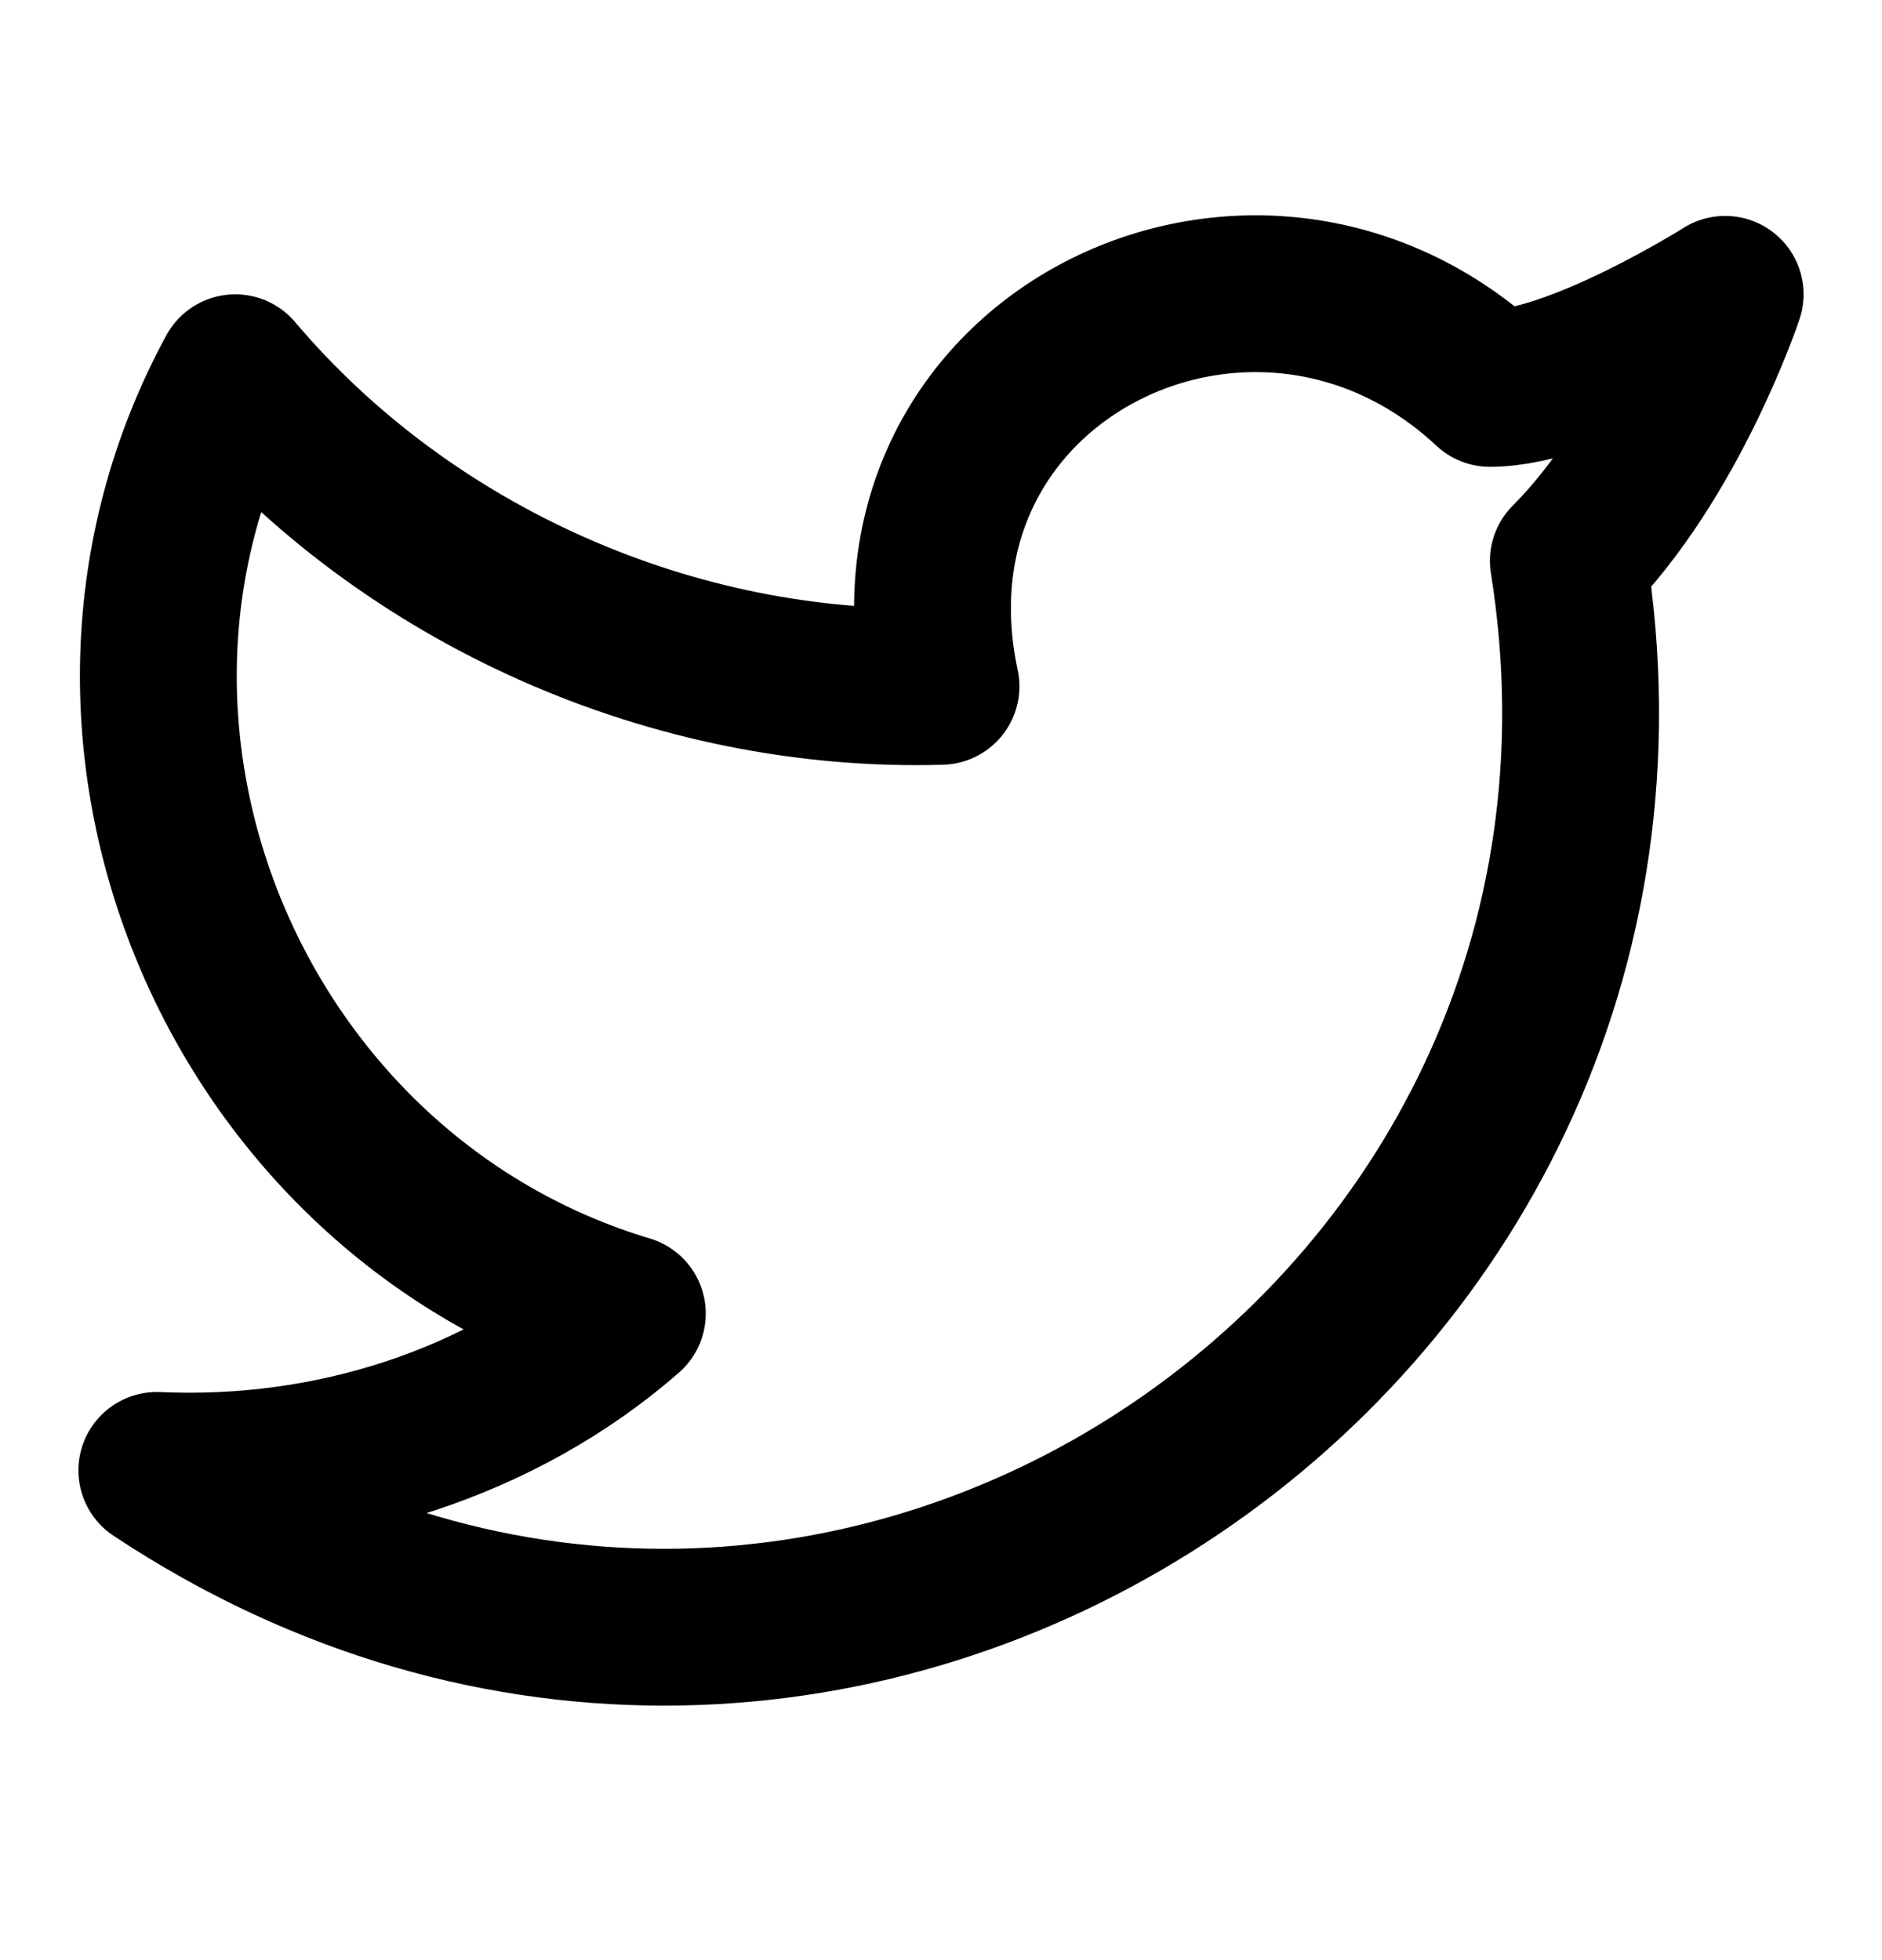 <svg width="24" height="25" viewBox="0 0 24 25" fill="none" xmlns="http://www.w3.org/2000/svg">
<path d="M22 3.754C22 3.754 21.3 5.854 20 7.154C21.6 17.154 10.6 24.454 2 18.754C4.2 18.854 6.4 18.154 8 16.754C3 15.254 0.5 9.354 3 4.754C5.2 7.354 8.6 8.854 12 8.754C11.1 4.554 16 2.154 19 4.954C20.1 4.954 22 3.754 22 3.754Z" stroke="black" stroke-width="2" stroke-linecap="round" stroke-linejoin="round"/>
</svg>
